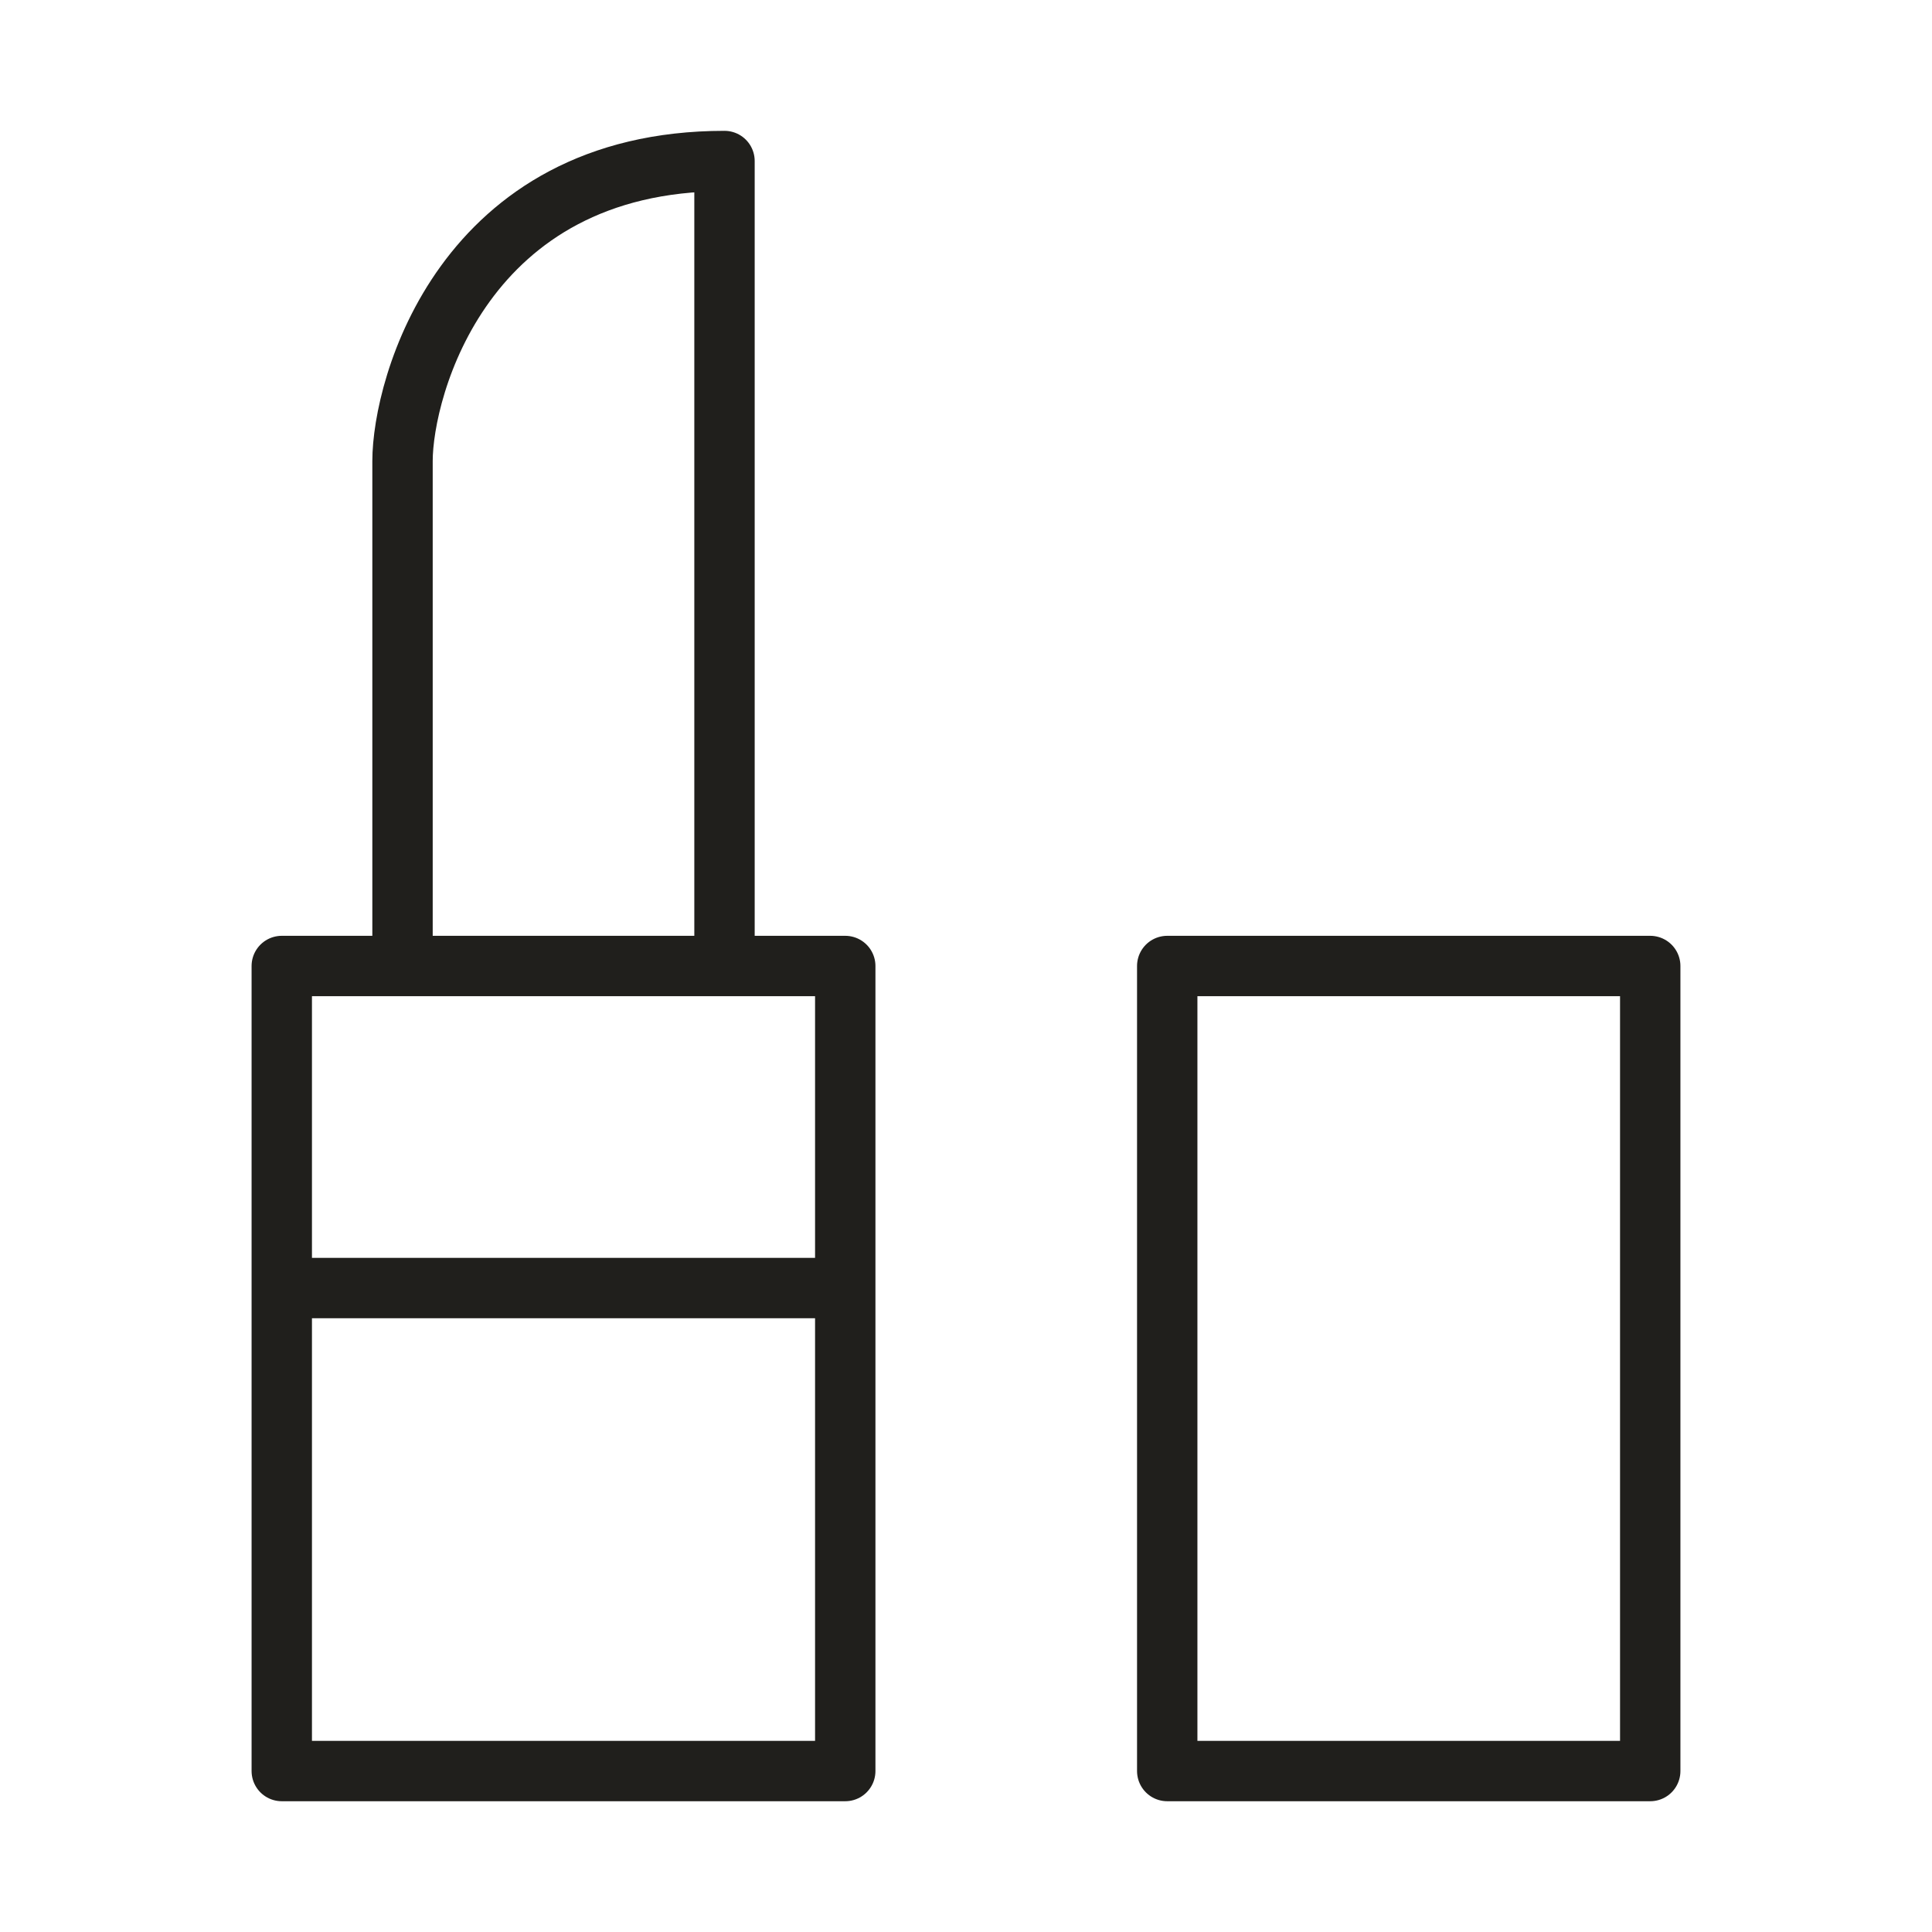 <svg width="32" height="32" viewBox="0 0 32 32" fill="none" xmlns="http://www.w3.org/2000/svg">
<path d="M4.667 21.334H14M19.333 16H27.333V29.334H19.333V16ZM4.667 16H14V29.334H4.667V16ZM6.667 7.636V16H12V2.667C7.667 2.667 6.667 6.424 6.667 7.636Z" stroke="#201F1C" stroke-linecap="round" stroke-linejoin="round"/>
</svg>
